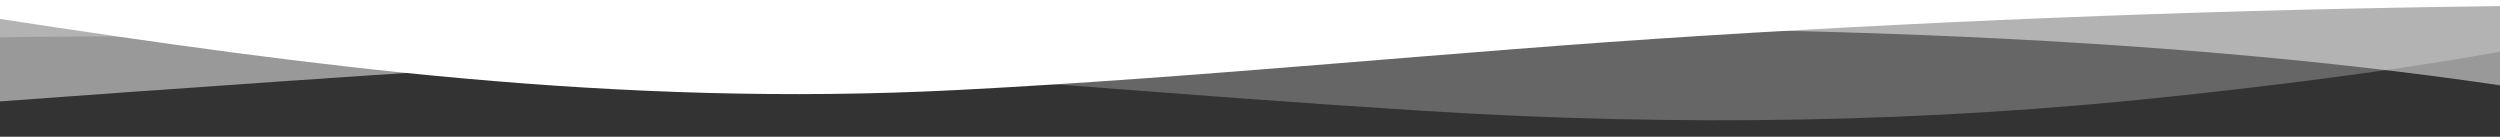 <?xml version="1.0" encoding="UTF-8"?>
<svg id="_レイヤー_1" data-name="レイヤー 1" xmlns="http://www.w3.org/2000/svg" xmlns:xlink="http://www.w3.org/1999/xlink" viewBox="0 0 1280 70">
  <rect x="0" y="0" width="1280" height="70" fill="#333333" stroke="none"/>
  <defs>
    <style>
      .cls-1 {
        opacity: .25;
      }

      .cls-1, .cls-2, .cls-3, .cls-4 {
        stroke-width: 0px;
      }

      .cls-1, .cls-3 {
        isolation: isolate;
      }

      .cls-1, .cls-3, .cls-4 {
        fill: #fff;
      }

      .cls-2 {
        fill: none;
      }

      .cls-3 {
        opacity: .5;
      }

      .cls-5 {
        clip-path: url(#clippath);
      }
    </style>
    <clipPath id="clippath">
      <rect class="cls-2" width="1280" height="70"/>
    </clipPath>
  </defs>
  <g class="cls-5">
    <path class="cls-1" d="M-3889.41-18.46V-3.25c57.05,20.3,121.3,39.48,209.29,54.09,226.98,37.72,514.82,37.46,776.29,18.78,136.7-9.76,263.71-25.07,393.52-38.28,179.58-18.27,371.84-44.24,574.15-47.77,159.13-2.74,311.15,9.06,432.71,30.35,139.42,24.42,273.49,59.63,454.79,70.21,177.47,10.38,357.01-6.43,522.81-23.35C-360.05,43.86-196.01,23.27-12.74,19.38c262.13-5.63,497.13,22,741.23,37.35,132.53,8.33,258.92,5.93,382.2-7.21,98.44-10.47,210.65-25.9,266.17-47.36v-20.62s-5266.26,0-5266.26,0Z"/>
    <path class="cls-3" d="M-3948.41-.84v44.52c209.73,21.35,454.61,30.94,693.39,26.93,308.78-5.16,598.29-32.03,907.55-36.06,324.05-4.19,647.49,16.23,957.58,33.91,303.99,17.31,606.94,23.93,918.96,12.58,158.65-5.77,306.54-17.16,458.38-28.22,406.55-29.61,948.58-67.4,1330.39-3.19V-.84s-5266.26,0-5266.26,0Z"/>
    <path class="cls-4" d="M489.91,46.1c129.61-6.65,252.8-19.74,381.28-27.75,136.07-8.49,272.7-13.57,408.81-15.23V0H0v9.69c157.04,24,315.39,45.37,489.91,36.41Z"/>
  </g>
</svg>